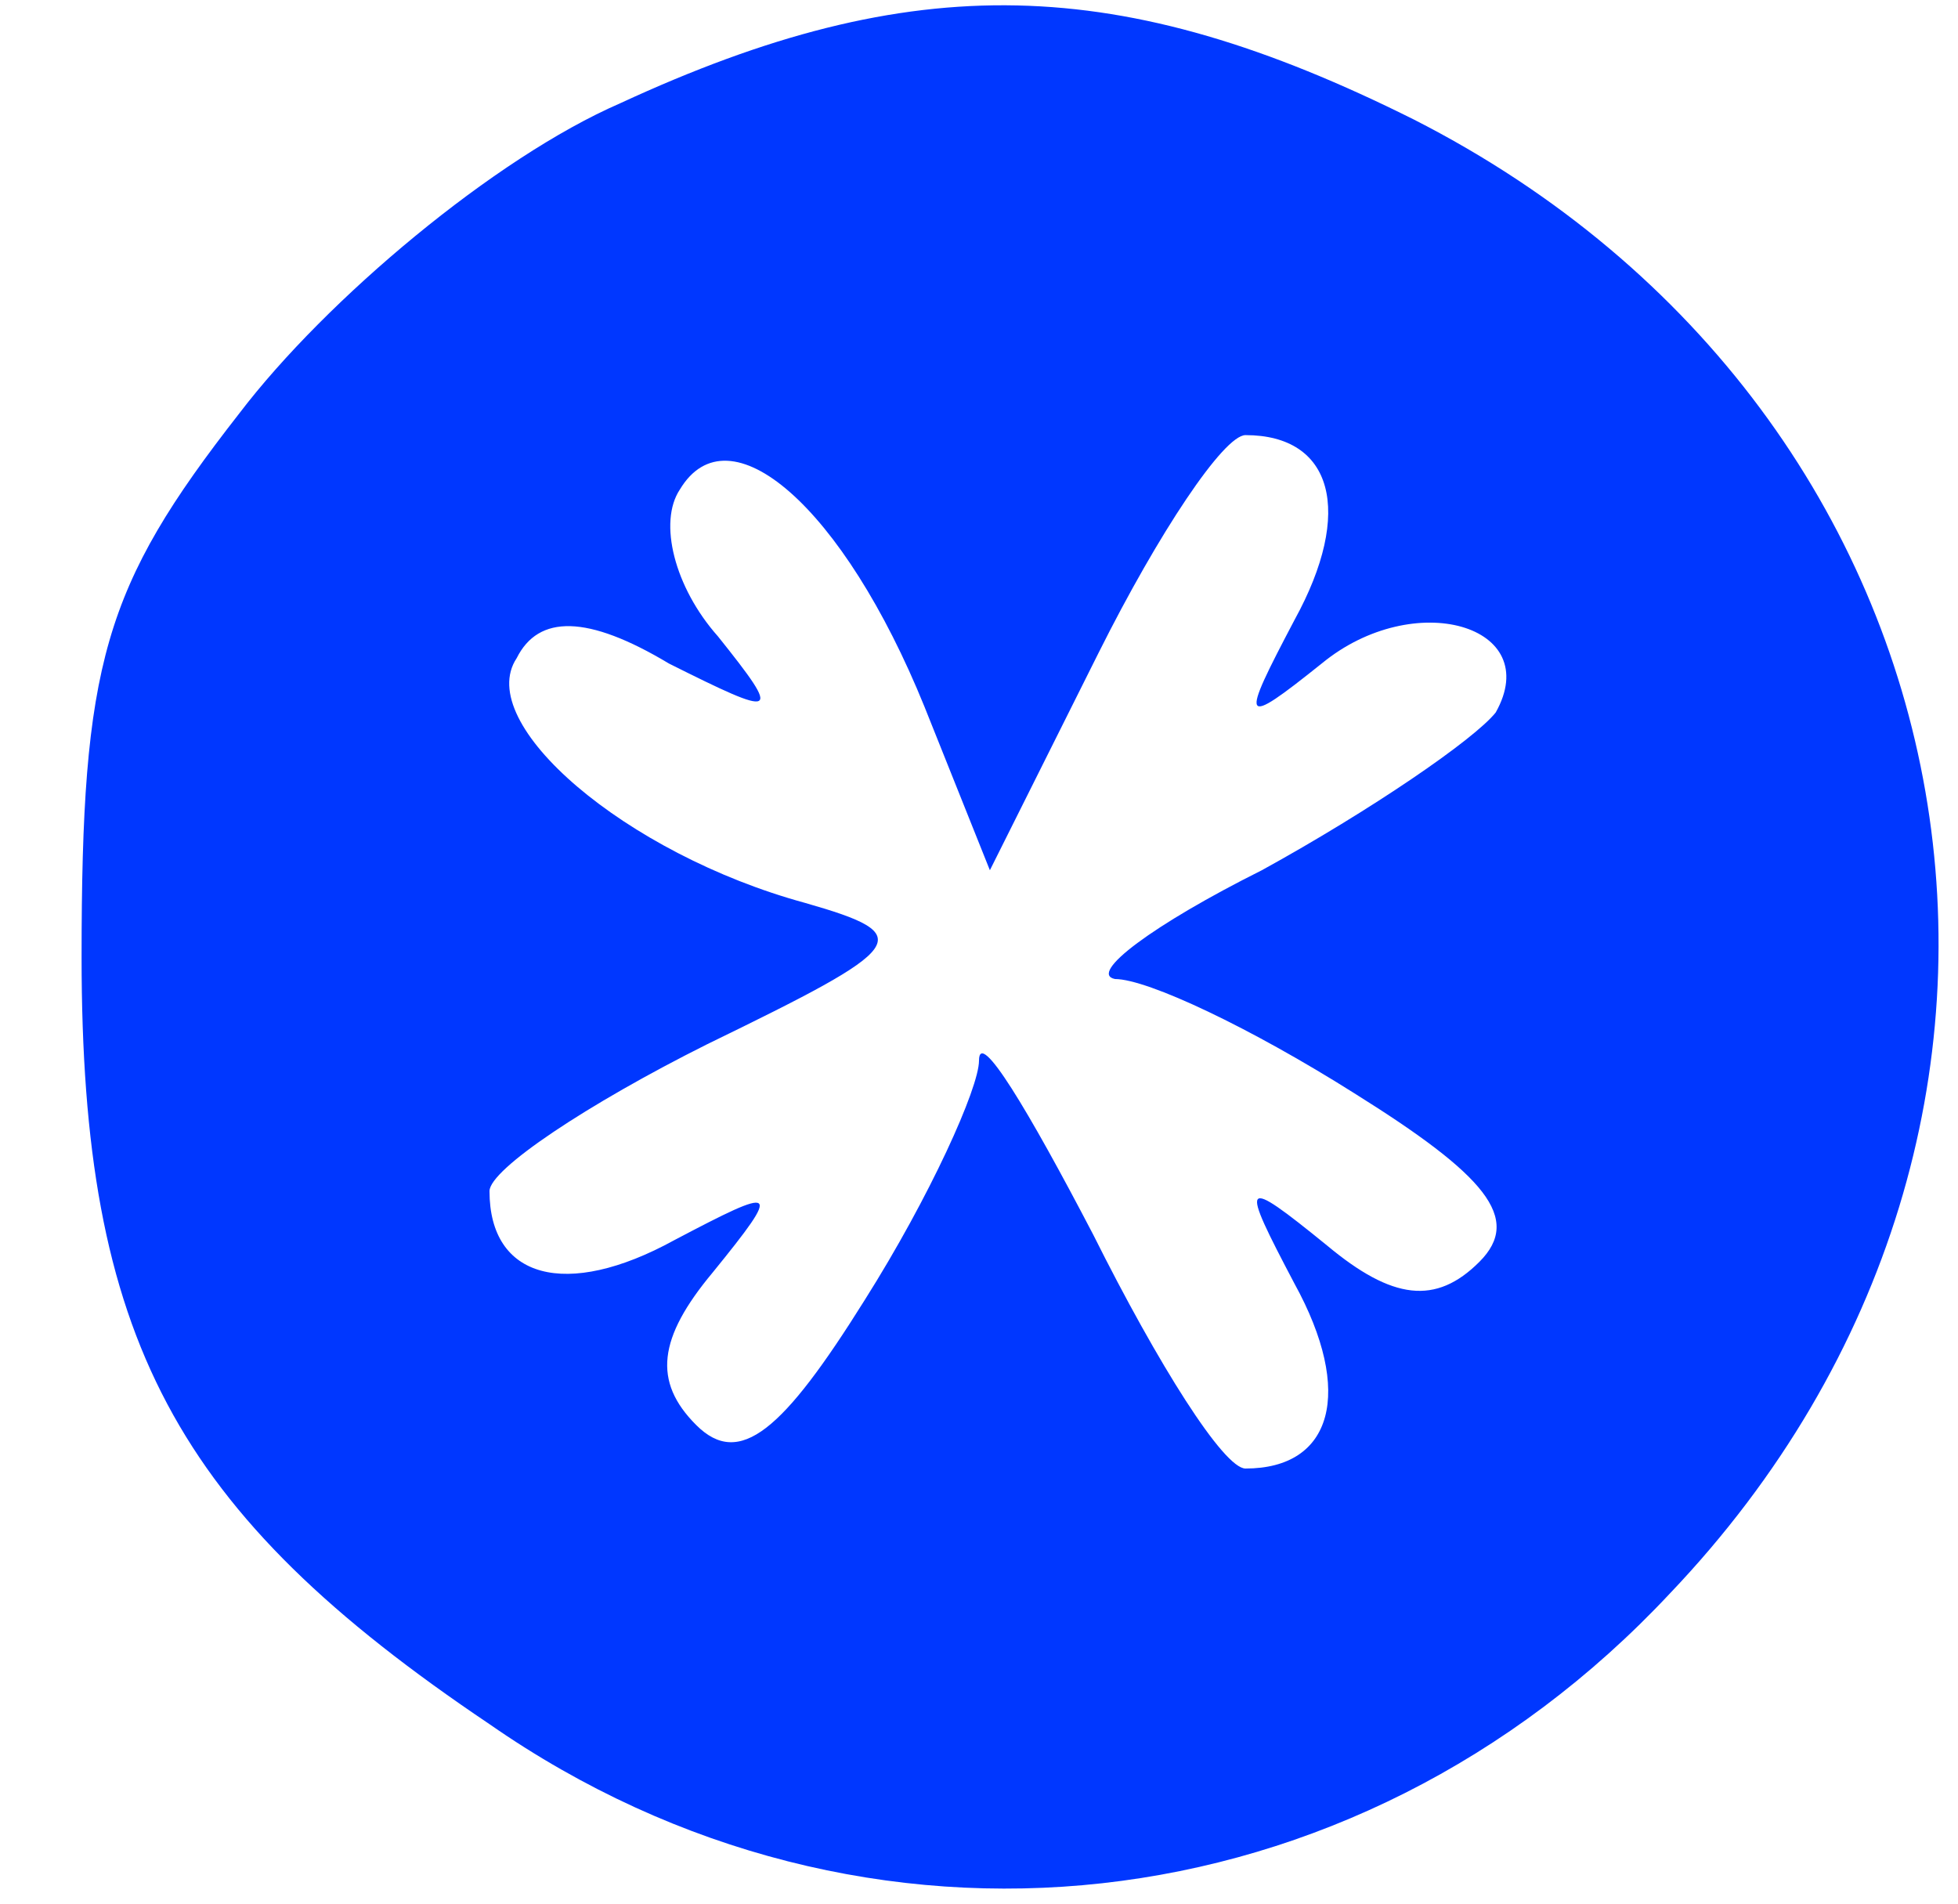 <svg xmlns="http://www.w3.org/2000/svg" version="1.0" width="36pt" height="35pt" viewBox="0 0 36 35" preserveAspectRatio="xMidYMid meet">

<g transform="translate(0,35) scale(0.1,-0.1)" fill="#0037ff" stroke="none">
<path d="M114 331 c-23 -10 -54 -36 -70 -57 -25 -32 -29 -46 -29 -100 0 -70 17 -102 75 -141 69 -48 159 -38 217 24 82 86 59 217 -47 271 -54 27 -92 28 -146 3z m56 -111 l12 -30 20 40 c11 22 23 40 27 40 16 0 20 -14 9 -34 -10 -19 -10 -20 5 -8 17 14 41 7 32 -9 -4 -5 -23 -18 -43 -29 -20 -10 -32 -19 -27 -20 6 0 25 -9 44 -21 24 -15 31 -23 23 -31 -8 -8 -16 -7 -28 3 -16 13 -16 12 -6 -7 11 -20 7 -34 -9 -34 -4 0 -16 19 -28 43 -12 23 -21 38 -21 32 0 -5 -9 -25 -21 -44 -15 -24 -23 -31 -31 -23 -8 8 -7 16 3 28 13 16 12 16 -7 6 -20 -11 -34 -7 -34 9 0 4 18 16 40 27 37 18 39 20 18 26 -33 9 -61 33 -53 45 4 8 13 8 28 -1 20 -10 21 -10 9 5 -8 9 -11 21 -7 27 9 15 30 -3 45 -40z"/>
</g>
</svg>